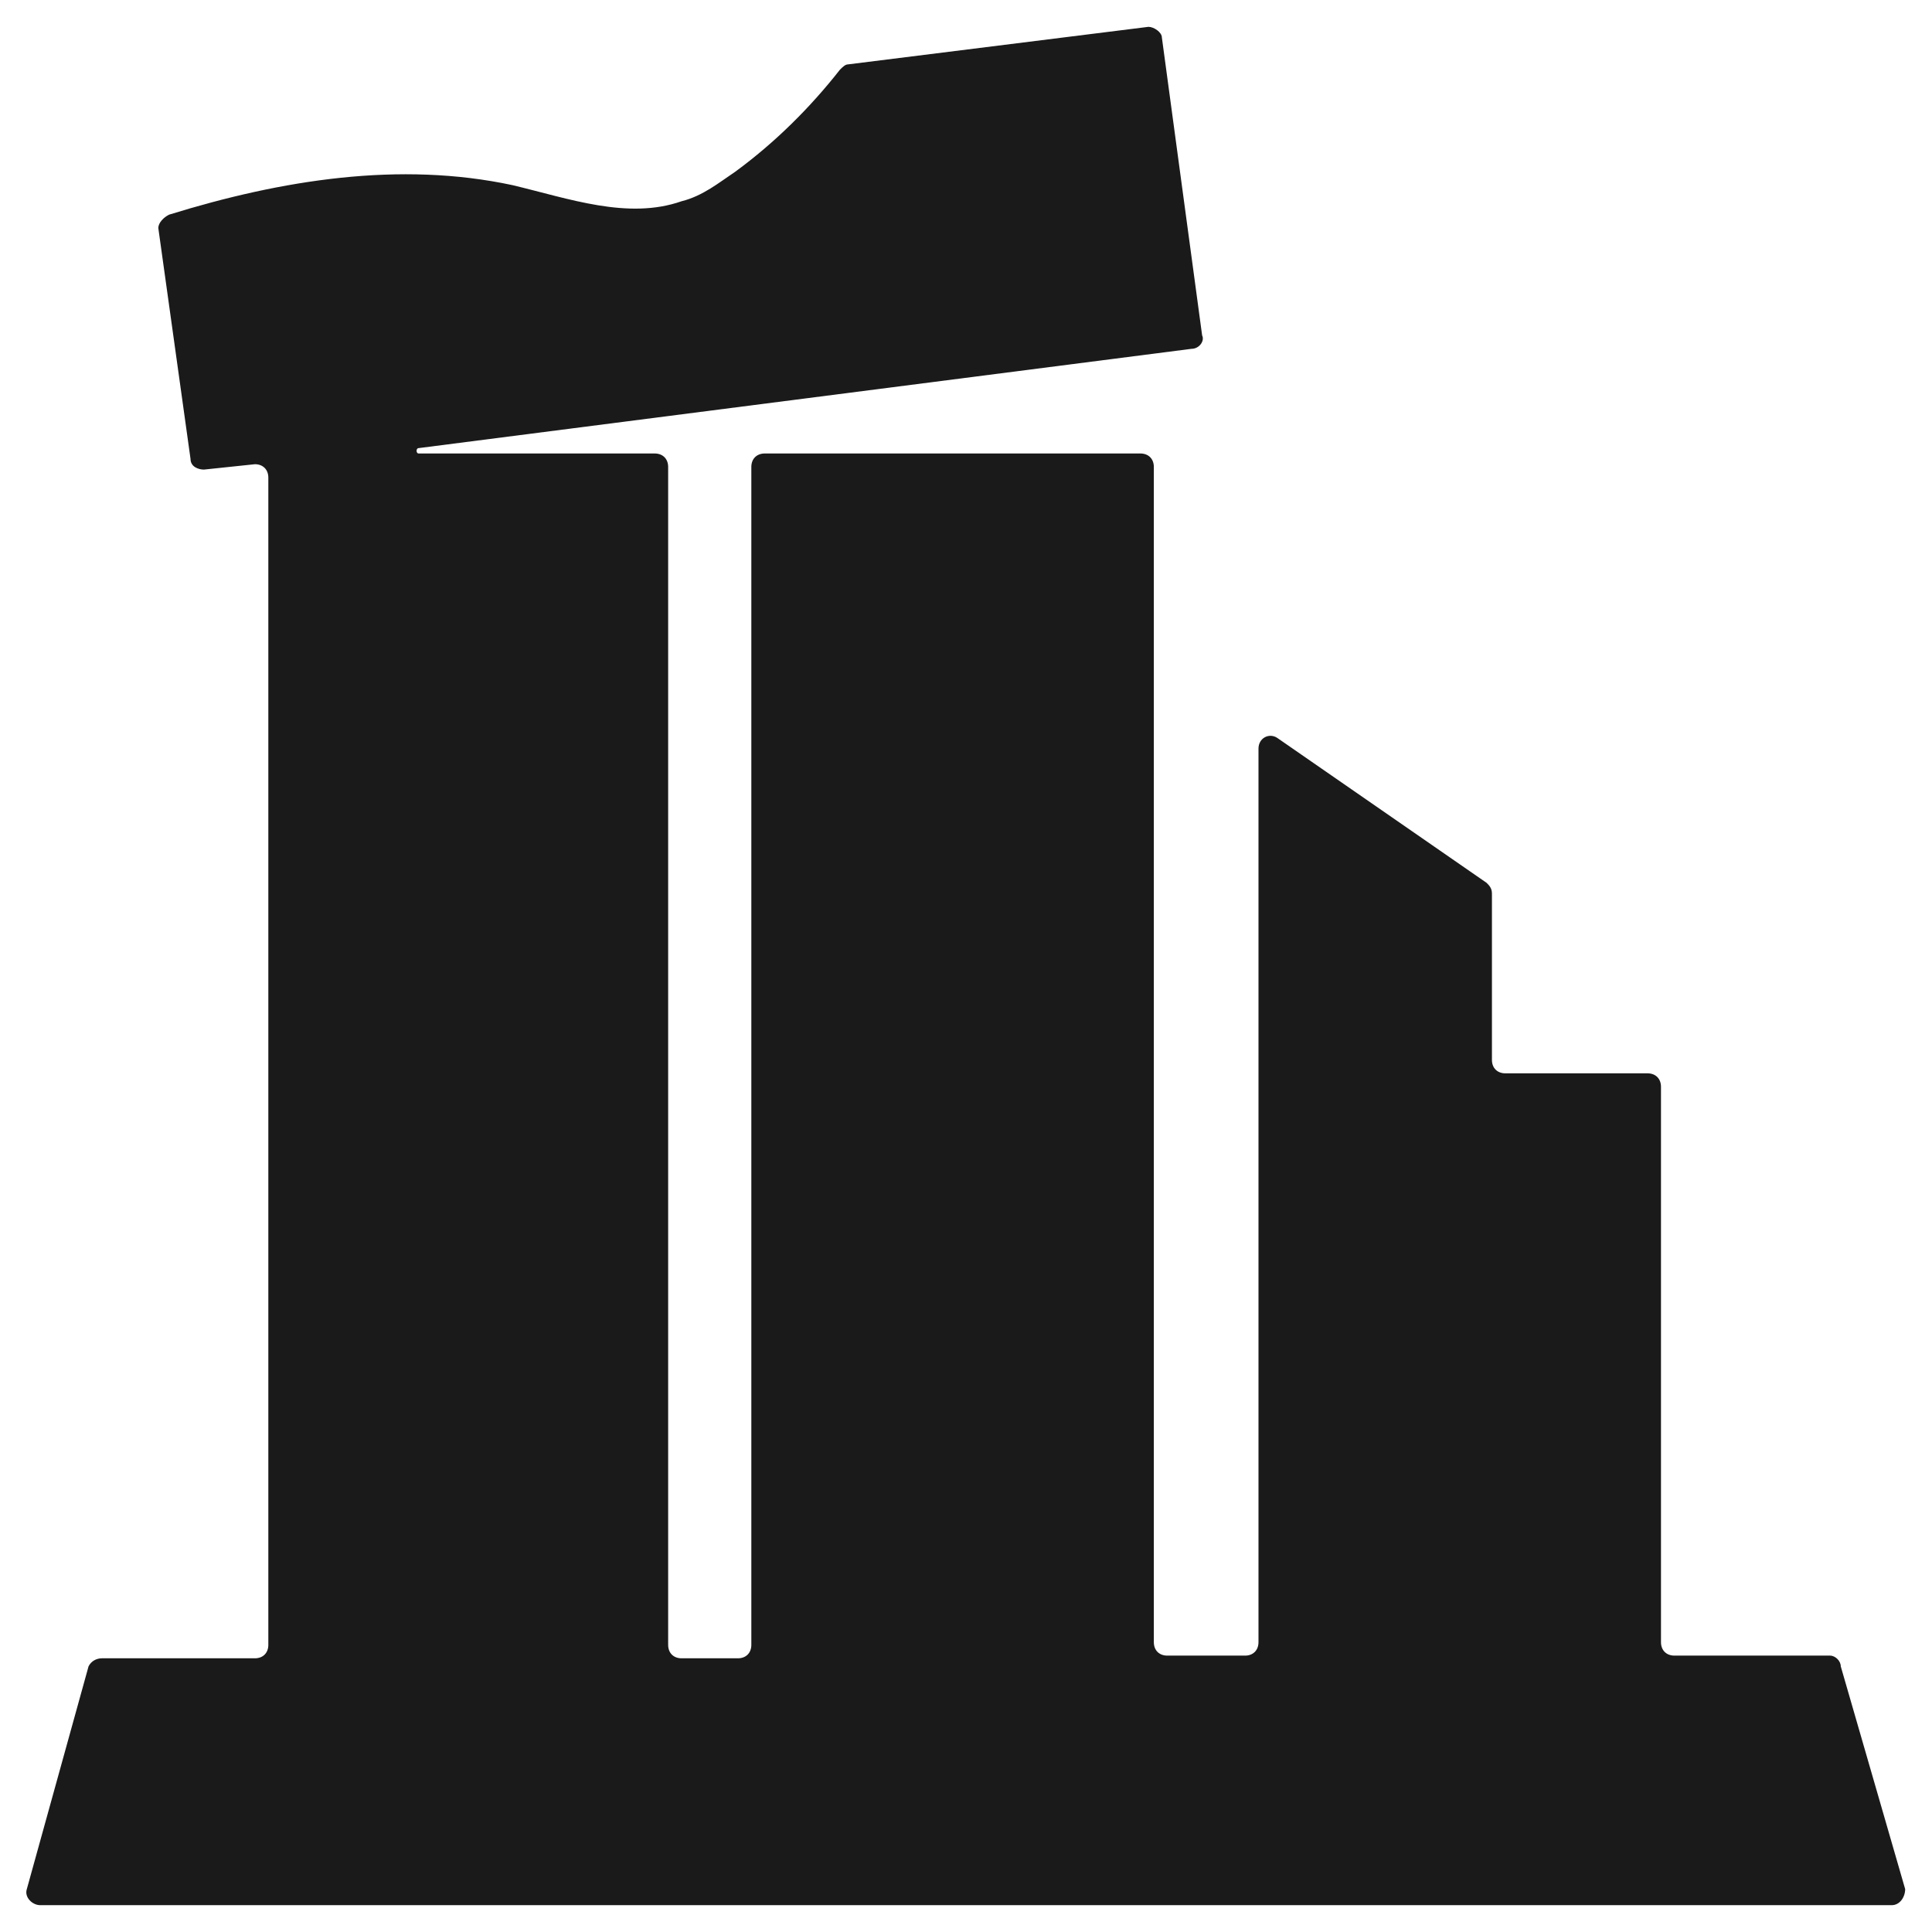 <svg height='100px' width='100px'  fill="#1A1A1A" xmlns="http://www.w3.org/2000/svg" xmlns:xlink="http://www.w3.org/1999/xlink" version="1.1" x="0px" y="0px" viewBox="0 0 72 72" enable-background="new 0 0 72 72" xml:space="preserve"><path fill="#1A1A1A" d="M68.2,61.7h-5.8c-0.3,0-0.5-0.2-0.5-0.5V40.5c0-0.3-0.2-0.5-0.5-0.5h-5.3c-0.3,0-0.5-0.2-0.5-0.5v-6.2  c0-0.2-0.1-0.3-0.2-0.4l-7.8-5.4c-0.3-0.2-0.7,0-0.7,0.4v33.3c0,0.3-0.2,0.5-0.5,0.5h-2.9c-0.3,0-0.5-0.2-0.5-0.5V17.4  c0-0.3-0.2-0.5-0.5-0.5h-14c-0.3,0-0.5,0.2-0.5,0.5v43.9c0,0.3-0.2,0.5-0.5,0.5h-2.1c-0.3,0-0.5-0.2-0.5-0.5V17.4  c0-0.3-0.2-0.5-0.5-0.5h-8.8c-0.1,0-0.1-0.2,0-0.2L44.4,13c0.3,0,0.5-0.3,0.4-0.5L43.3,1.4C43.3,1.2,43,1,42.8,1L31.6,2.4  c-0.1,0-0.2,0.1-0.3,0.2c-1.1,1.4-2.4,2.7-3.9,3.8c-0.6,0.4-1.2,0.9-2,1.1c-2,0.7-4.2-0.1-6.3-0.6C14.9,6,10.5,6.7,6.3,8  C6.1,8.1,5.9,8.3,5.9,8.5l1.2,8.6c0,0.3,0.3,0.4,0.5,0.4l1.9-0.2c0.3,0,0.5,0.2,0.5,0.5v43.5c0,0.3-0.2,0.5-0.5,0.5H3.8  c-0.2,0-0.4,0.1-0.5,0.3L1,70.4C0.9,70.7,1.2,71,1.5,71h69c0.3,0,0.5-0.3,0.5-0.6l-2.4-8.3C68.6,61.9,68.4,61.7,68.2,61.7z"></path></svg>